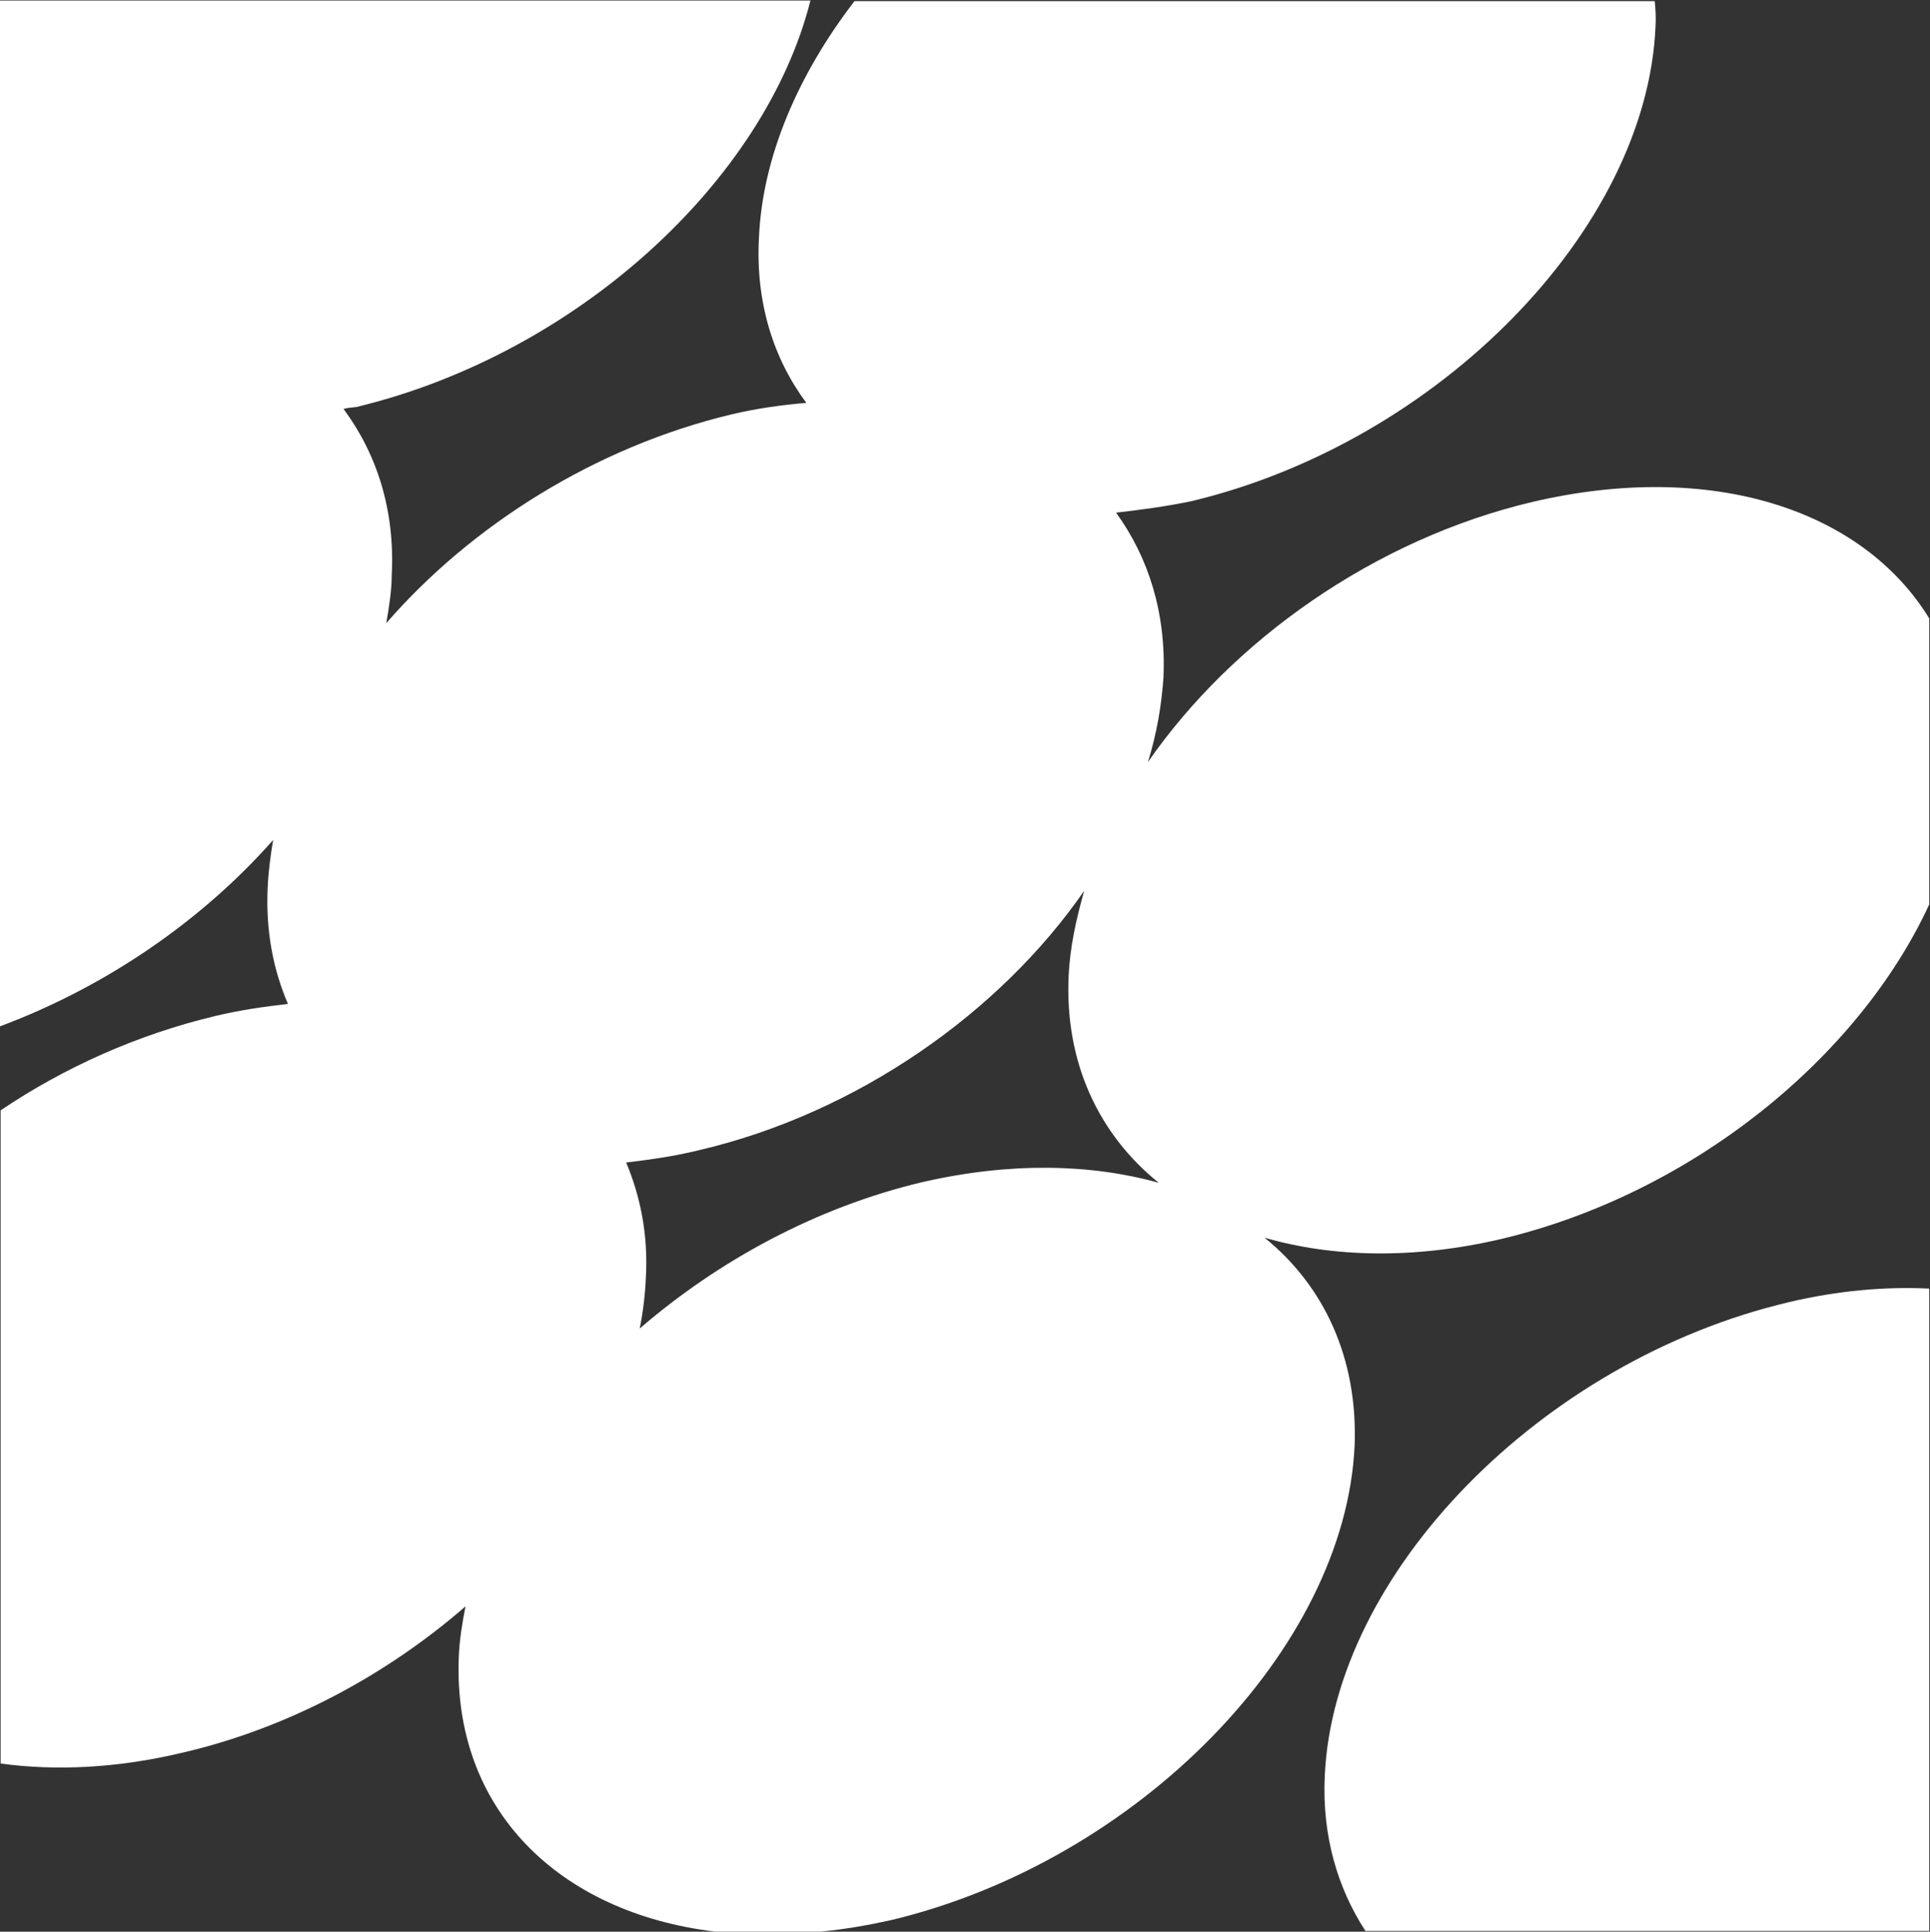 <svg version="1.2" xmlns="http://www.w3.org/2000/svg" viewBox="0 0 1551 1552" width="1551" height="1552">
	<rect x="0" y="0" width="1551" height="1552" fill="#333333" stroke="none"/>
	<title>AMB</title>
	<defs>
		<linearGradient id="g1" x2="1" gradientUnits="userSpaceOnUse" gradientTransform="matrix(-1121.247,-1942.053,2105.202,-1215.441,1265.226,1748.251)">
			<stop offset="0" stop-color="#ffffff"/>
			<stop offset=".198" stop-color="#ffffff"/>
			<stop offset=".478" stop-color="#ffffff"/>
			<stop offset=".804" stop-color="#ffffff"/>
			<stop offset="1" stop-color="#ffffff"/>
		</linearGradient>
		<linearGradient id="g2" x2="1" gradientUnits="userSpaceOnUse" gradientTransform="matrix(-1121.247,-1942.053,2450.629,-1414.874,1506.227,1609.036)">
			<stop offset="0" stop-color="#ffffff"/>
			<stop offset=".198" stop-color="#ffffff"/>
			<stop offset=".478" stop-color="#ffffff"/>
			<stop offset=".804" stop-color="#ffffff"/>
			<stop offset="1" stop-color="#ffffff"/>
		</linearGradient>
	</defs>
	<style>
		.s0 { fill: url(#g1) } 
		.s1 { fill: url(#g2) } 
	</style>
	<g id="Layer">
		<g id="Layer">
			<path id="Layer" fill-rule="evenodd" class="s0" d="m716.1 1542.7c-19.6 4.3-38.7 7.6-56.6 9.2h-85c-125.8-15.2-210.7-98.5-205.8-220.5 0.5-13.6 2.7-27.2 5.4-40.8-63.2 55-142.7 98-227.6 117.6-52.3 12.5-101.8 14.7-146 8.7v-524.8c51.8-34.9 110.6-61 172.1-75.7 20.2-4.9 39.8-7.6 58.8-9.8-11.9-27.7-17.9-58.8-16.3-93.1 0.5-12.5 2.2-25.6 4.4-38.6-56.7 64.2-133.5 117.6-219.5 149.7v-824.2h651.3c-36.5 144.8-187.9 284.1-364.9 326.6-3.2 0.5-7 0.5-10.3 1.6 26.7 36 41.4 81.1 38.7 133.4 0 12.5-2.2 26.1-4.4 38.7 68.6-79 168.3-141.6 277.2-167.7 20.7-4.9 40.3-7.6 60.4-9.3-26.7-35.9-40.8-81.1-38.1-132.3 2.7-65.3 31.6-131.7 76.8-190.5h643.1c0.6 6.5 1.1 13.6 0.6 20.7-7.1 162.8-174.3 333.7-373.1 381.1-20.7 4.3-41.3 7-60.4 9.2 26.1 36 40.3 80.6 38.1 132.3-1.6 22.9-5.4 45.2-12.5 68.1 67.5-97.5 181.9-179.1 309.3-209.1 144.3-33.7 265.2 6.5 318.6 93.7v229.7c-56.7 123-190.6 232.5-344.2 268.9-70.2 16.4-135.6 14.7-190-1.1 47.9 38.7 75.1 96.9 72.4 167.2-7.6 163.3-174.3 333.7-372.5 381.1zm-197.1-515.6c-0.6 13.6-2.2 26.7-4.9 40.3 63.1-54.5 142.1-97.5 227-117.6 70.8-16.3 135.6-14.7 190.1 0.5-47.9-38.6-75.7-96.3-72.4-166.5 1.1-22.9 6-45.2 12.5-68.1-67.5 97.5-181.9 178.6-309.9 208.5-20.1 4.9-39.7 7.6-58.2 9.8 11.4 27.2 17.9 58.3 15.8 93.1z"/>
			<path id="Layer" class="s1" d="m1550.4 1035.3c-35.4-1.7-73.5 1.6-112.8 10.9-198.7 46.8-365.9 217.7-373 381-2.2 47.9 10.4 89.9 32.7 124.2h453.1z"/>
		</g>
	</g>
</svg>
